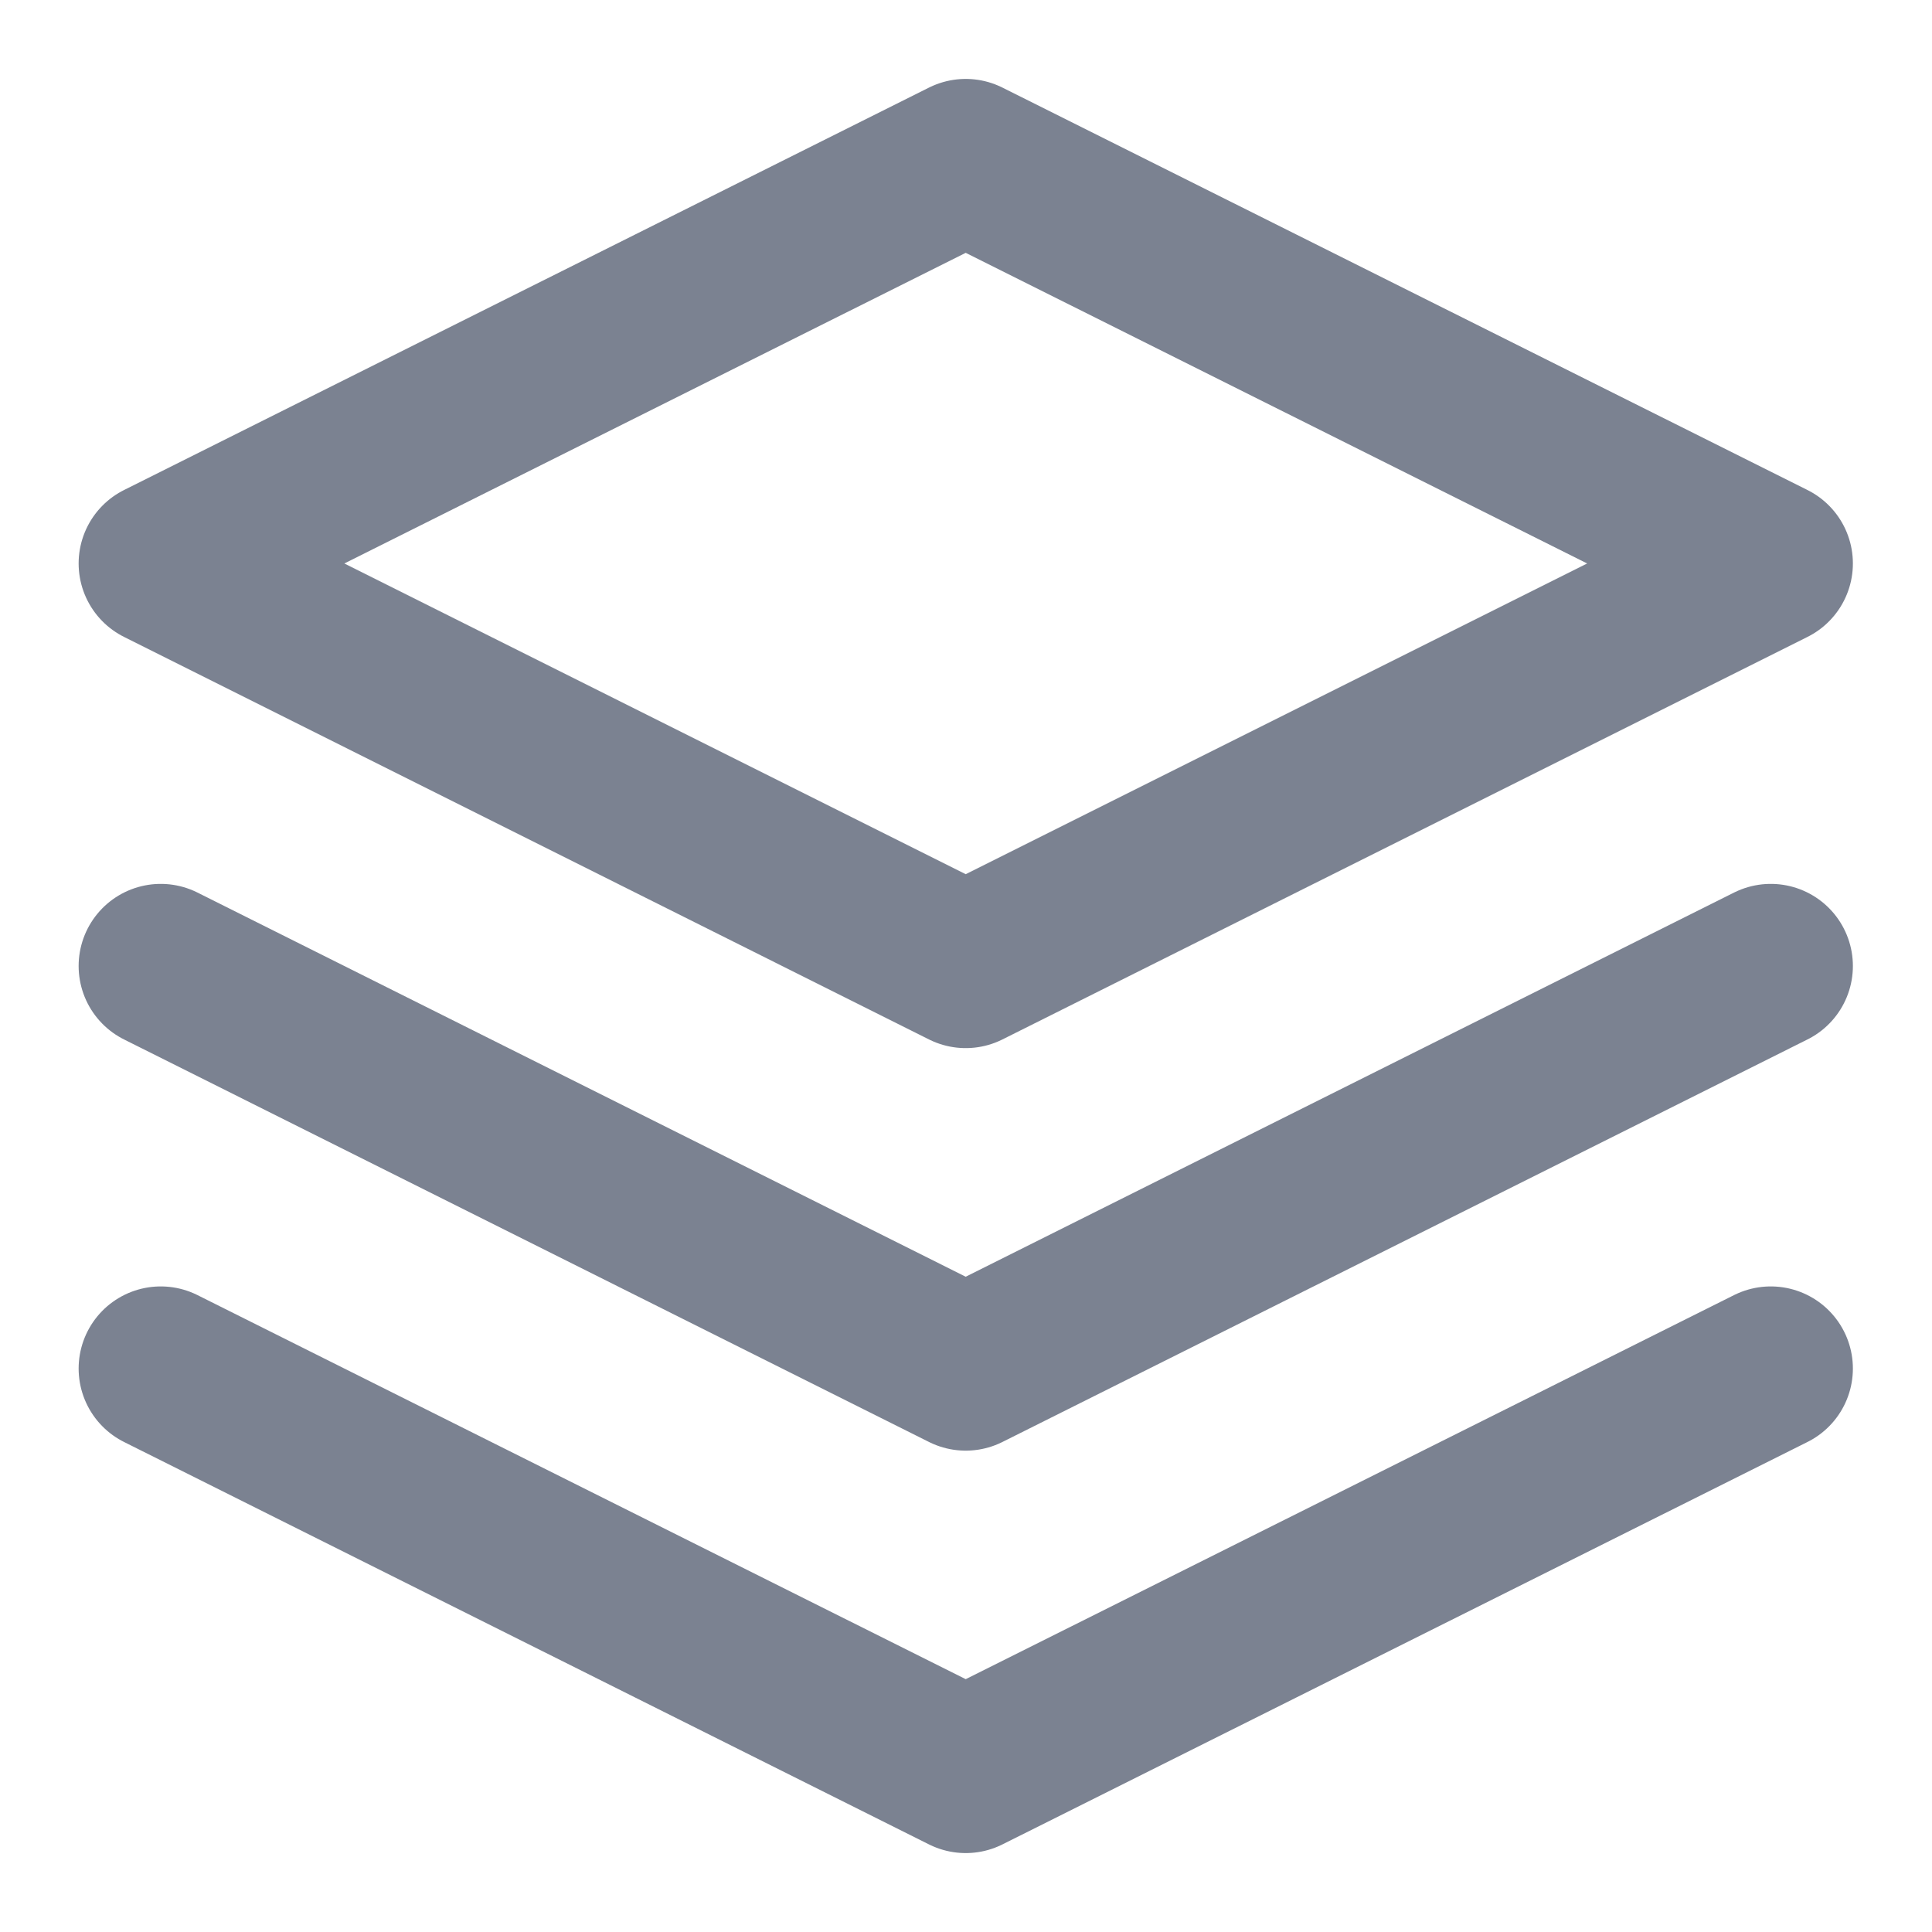 <svg width="20" height="20" viewBox="0 0 20 20" fill="none" xmlns="http://www.w3.org/2000/svg">
<path d="M1.664 14.167L9.997 18.333L18.331 14.167M1.664 10L9.997 14.167L18.331 10M9.997 1.667L1.664 5.833L9.997 10L18.331 5.833L9.997 1.667Z" stroke="#7B8291" stroke-width="1.7" stroke-linecap="round" stroke-linejoin="round"/>
</svg>
